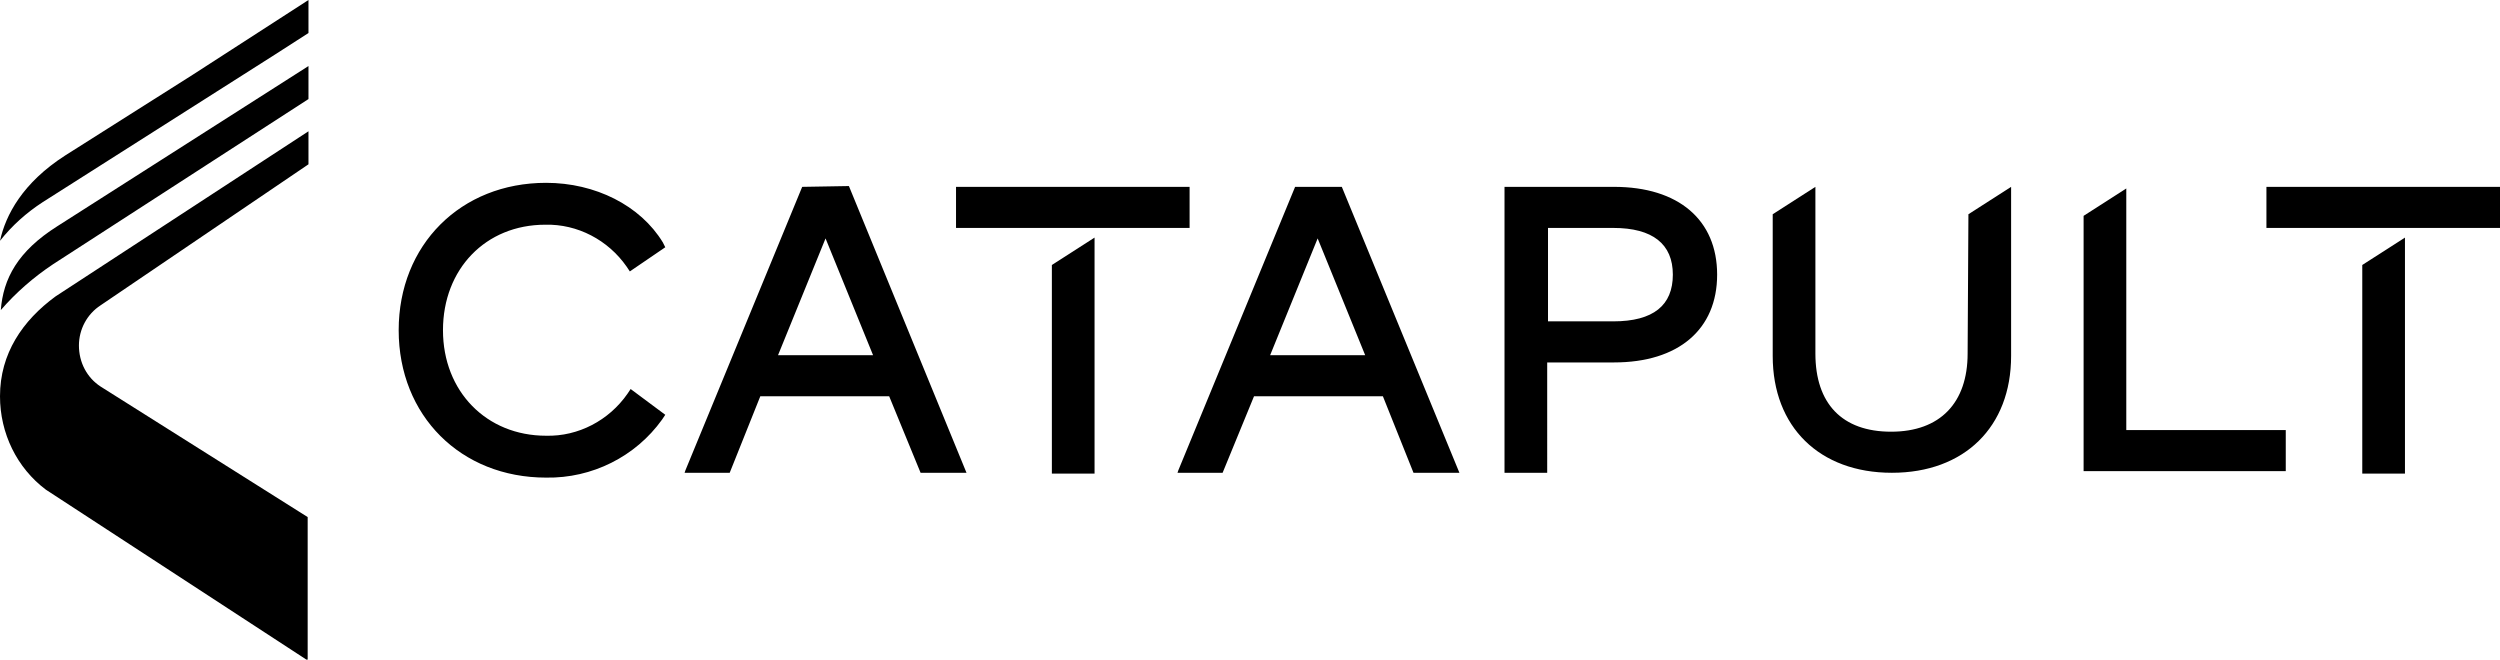 <?xml version="1.0" encoding="utf-8"?>
<!-- Generator: Adobe Illustrator 28.6.0, SVG Export Plug-In . SVG Version: 9.03 Build 54939)  -->
<svg version="1.1" id="Layer_1" xmlns="http://www.w3.org/2000/svg" xmlns:xlink="http://www.w3.org/1999/xlink" x="0px" y="0px"
	 viewBox="0 0 310.4 81.9" style="enable-background:new 0 0 310.4 81.9;" xml:space="preserve">
<g>
	<path d="M5.3,25.1L34.1,6.8l4.2-2.7V0L23.9,9.3L8.1,19.3C2.8,22.7,0.7,26.7,0,29.9C1.5,28,3.3,26.4,5.3,25.1z M38.3,20.4v-4.1
		L6.9,36.8C2.8,39.8,0,43.9,0,49.2c0,4.6,2.1,8.9,5.7,11.6l32.5,21.2V64.2L12.5,48c-1.7-1.1-2.7-3-2.7-5.1c0-2,1-3.9,2.7-5
		L38.3,20.4z M7.1,28.1c-4.9,3.1-6.7,6.5-7,10.4c1.9-2.2,4.1-4.1,6.5-5.7l31.7-20.5V8.2L7.1,28.1z"/>
</g>
<g>
	<path d="M293.3,58.8h5.3V29.5l-5.3,3.4V58.8z M281.4,23.2h29v5.1h-29V23.2z"/>
	<path d="M67.7,27.9c4-0.1,7.8,1.9,10.1,5.2l0.4,0.6l4.4-3l-0.3-0.6c-2.8-4.6-8.4-7.4-14.5-7.4c-10.6,0-18.3,7.7-18.3,18.3
		s7.7,18.3,18.3,18.3c5.7,0.1,11.1-2.6,14.4-7.2l0.4-0.6l-4.3-3.2l-0.4,0.6c-2.3,3.3-6.1,5.3-10.1,5.2c-7.4,0-12.8-5.5-12.8-13.1
		S60.3,27.9,67.7,27.9z M99.6,23.2L85.1,58.4L85,58.7h5.6l3.8-9.5h16l3.9,9.5h5.7l-14.6-35.6L99.6,23.2z M96.6,44.1l5.9-14.5
		l5.9,14.5H96.6z M160.8,23.2l-14.5,35.2l-0.1,0.3h5.6l3.9-9.5h16l3.8,9.5h5.7l-14.6-35.5L160.8,23.2z M157.7,44.1l5.9-14.5
		l5.9,14.5H157.7z M200.4,23.2h-13.6v35.5h5.3V45h8.3c8,0,12.8-4.1,12.8-10.9S208.4,23.2,200.4,23.2z M200.3,39.9h-8.1V28.3h8.1
		c4.9,0,7.4,2,7.4,5.8S205.3,39.9,200.3,39.9L200.3,39.9z"/>
	<path d="M264,23.4l-5.3,3.4v31.7h25.1v-5.1H264V23.4z"/>
	<path d="M244.3,43.9c0,6.1-3.4,9.7-9.5,9.7s-9.4-3.5-9.4-9.7V23.2l-5.3,3.4v17.6c0,8.8,5.8,14.5,14.8,14.5s14.8-5.7,14.8-14.5v-21
		l-5.3,3.4L244.3,43.9z"/>
	<path d="M130.6,58.8h5.3V29.5l-5.3,3.4V58.8z M118.7,23.2h29v5.1h-29L118.7,23.2z"/>
</g>
</svg>
